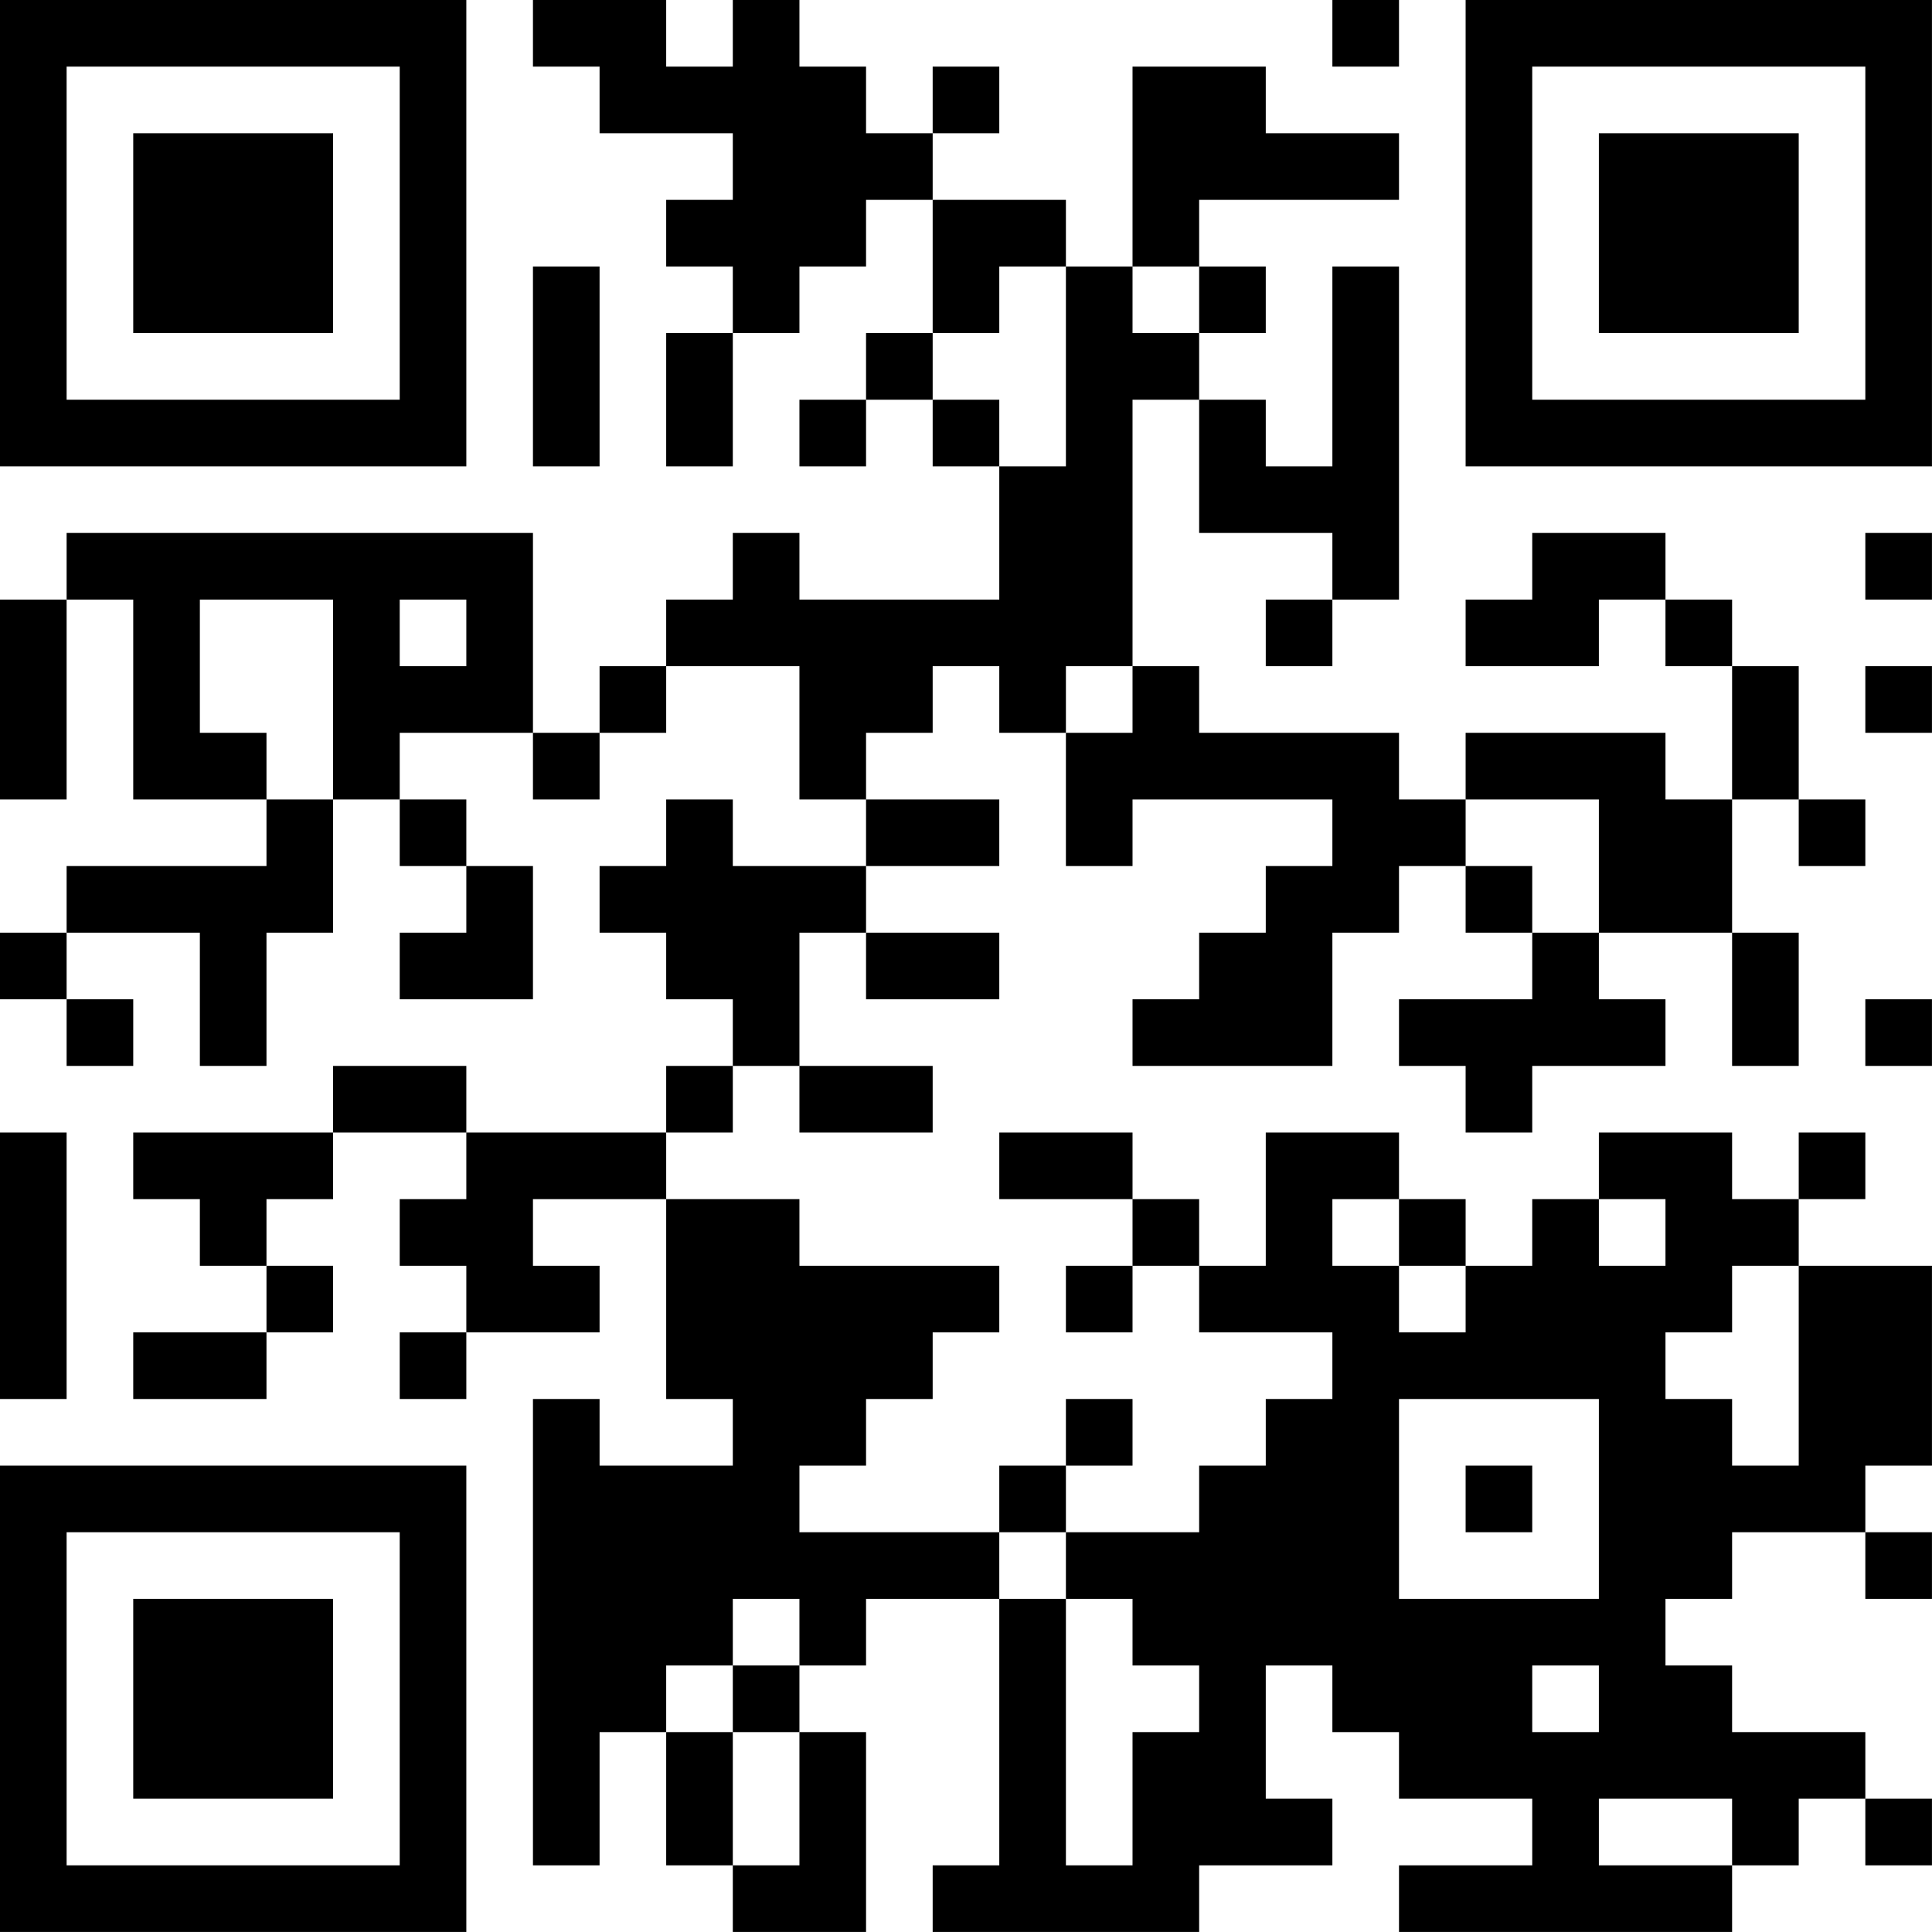<?xml version="1.0" encoding="UTF-8"?> <svg xmlns="http://www.w3.org/2000/svg" version="1.1" width="500" height="500" viewBox="0 0 500 500"><rect x="0" y="0" width="500" height="500" fill="#ffffff"></rect><g transform="scale(17.241)"><g transform="translate(0,0)"><g><g transform="translate(3.5,3.5)"><path fill-rule="evenodd" d="M-3.5 -3.5L3.5 -3.5L3.5 3.5L-3.5 3.5ZM-2.5 -2.5L-2.5 2.5L2.5 2.5L2.5 -2.5Z" fill="#000000"></path><path fill-rule="evenodd" d="M-1.5 -1.5L1.5 -1.5L1.5 1.5L-1.5 1.5Z" fill="#000000"></path></g></g><g><g transform="translate(25.5,3.5)"><g transform="rotate(90)"><path fill-rule="evenodd" d="M-3.5 -3.5L3.5 -3.5L3.5 3.5L-3.5 3.5ZM-2.5 -2.5L-2.5 2.5L2.5 2.5L2.5 -2.5Z" fill="#000000"></path><path fill-rule="evenodd" d="M-1.5 -1.5L1.5 -1.5L1.5 1.5L-1.5 1.5Z" fill="#000000"></path></g></g></g><g><g transform="translate(3.5,25.5)"><g transform="rotate(-90)"><path fill-rule="evenodd" d="M-3.5 -3.5L3.5 -3.5L3.5 3.5L-3.5 3.5ZM-2.5 -2.5L-2.5 2.5L2.5 2.5L2.5 -2.5Z" fill="#000000"></path><path fill-rule="evenodd" d="M-1.5 -1.5L1.5 -1.5L1.5 1.5L-1.5 1.5Z" fill="#000000"></path></g></g></g><path fill-rule="evenodd" d="M8 0L8 1L9 1L9 2L11 2L11 3L10 3L10 4L11 4L11 5L10 5L10 7L11 7L11 5L12 5L12 4L13 4L13 3L14 3L14 5L13 5L13 6L12 6L12 7L13 7L13 6L14 6L14 7L15 7L15 9L12 9L12 8L11 8L11 9L10 9L10 10L9 10L9 11L8 11L8 8L1 8L1 9L0 9L0 12L1 12L1 9L2 9L2 12L4 12L4 13L1 13L1 14L0 14L0 15L1 15L1 16L2 16L2 15L1 15L1 14L3 14L3 16L4 16L4 14L5 14L5 12L6 12L6 13L7 13L7 14L6 14L6 15L8 15L8 13L7 13L7 12L6 12L6 11L8 11L8 12L9 12L9 11L10 11L10 10L12 10L12 12L13 12L13 13L11 13L11 12L10 12L10 13L9 13L9 14L10 14L10 15L11 15L11 16L10 16L10 17L7 17L7 16L5 16L5 17L2 17L2 18L3 18L3 19L4 19L4 20L2 20L2 21L4 21L4 20L5 20L5 19L4 19L4 18L5 18L5 17L7 17L7 18L6 18L6 19L7 19L7 20L6 20L6 21L7 21L7 20L9 20L9 19L8 19L8 18L10 18L10 21L11 21L11 22L9 22L9 21L8 21L8 28L9 28L9 26L10 26L10 28L11 28L11 29L13 29L13 26L12 26L12 25L13 25L13 24L15 24L15 28L14 28L14 29L18 29L18 28L20 28L20 27L19 27L19 25L20 25L20 26L21 26L21 27L23 27L23 28L21 28L21 29L26 29L26 28L27 28L27 27L28 27L28 28L29 28L29 27L28 27L28 26L26 26L26 25L25 25L25 24L26 24L26 23L28 23L28 24L29 24L29 23L28 23L28 22L29 22L29 19L27 19L27 18L28 18L28 17L27 17L27 18L26 18L26 17L24 17L24 18L23 18L23 19L22 19L22 18L21 18L21 17L19 17L19 19L18 19L18 18L17 18L17 17L15 17L15 18L17 18L17 19L16 19L16 20L17 20L17 19L18 19L18 20L20 20L20 21L19 21L19 22L18 22L18 23L16 23L16 22L17 22L17 21L16 21L16 22L15 22L15 23L12 23L12 22L13 22L13 21L14 21L14 20L15 20L15 19L12 19L12 18L10 18L10 17L11 17L11 16L12 16L12 17L14 17L14 16L12 16L12 14L13 14L13 15L15 15L15 14L13 14L13 13L15 13L15 12L13 12L13 11L14 11L14 10L15 10L15 11L16 11L16 13L17 13L17 12L20 12L20 13L19 13L19 14L18 14L18 15L17 15L17 16L20 16L20 14L21 14L21 13L22 13L22 14L23 14L23 15L21 15L21 16L22 16L22 17L23 17L23 16L25 16L25 15L24 15L24 14L26 14L26 16L27 16L27 14L26 14L26 12L27 12L27 13L28 13L28 12L27 12L27 10L26 10L26 9L25 9L25 8L23 8L23 9L22 9L22 10L24 10L24 9L25 9L25 10L26 10L26 12L25 12L25 11L22 11L22 12L21 12L21 11L18 11L18 10L17 10L17 6L18 6L18 8L20 8L20 9L19 9L19 10L20 10L20 9L21 9L21 4L20 4L20 7L19 7L19 6L18 6L18 5L19 5L19 4L18 4L18 3L21 3L21 2L19 2L19 1L17 1L17 4L16 4L16 3L14 3L14 2L15 2L15 1L14 1L14 2L13 2L13 1L12 1L12 0L11 0L11 1L10 1L10 0ZM20 0L20 1L21 1L21 0ZM8 4L8 7L9 7L9 4ZM15 4L15 5L14 5L14 6L15 6L15 7L16 7L16 4ZM17 4L17 5L18 5L18 4ZM28 8L28 9L29 9L29 8ZM3 9L3 11L4 11L4 12L5 12L5 9ZM6 9L6 10L7 10L7 9ZM16 10L16 11L17 11L17 10ZM28 10L28 11L29 11L29 10ZM22 12L22 13L23 13L23 14L24 14L24 12ZM28 15L28 16L29 16L29 15ZM0 17L0 21L1 21L1 17ZM20 18L20 19L21 19L21 20L22 20L22 19L21 19L21 18ZM24 18L24 19L25 19L25 18ZM26 19L26 20L25 20L25 21L26 21L26 22L27 22L27 19ZM21 21L21 24L24 24L24 21ZM22 22L22 23L23 23L23 22ZM15 23L15 24L16 24L16 28L17 28L17 26L18 26L18 25L17 25L17 24L16 24L16 23ZM11 24L11 25L10 25L10 26L11 26L11 28L12 28L12 26L11 26L11 25L12 25L12 24ZM23 25L23 26L24 26L24 25ZM24 27L24 28L26 28L26 27Z" fill="#000000"></path></g></g></svg> 